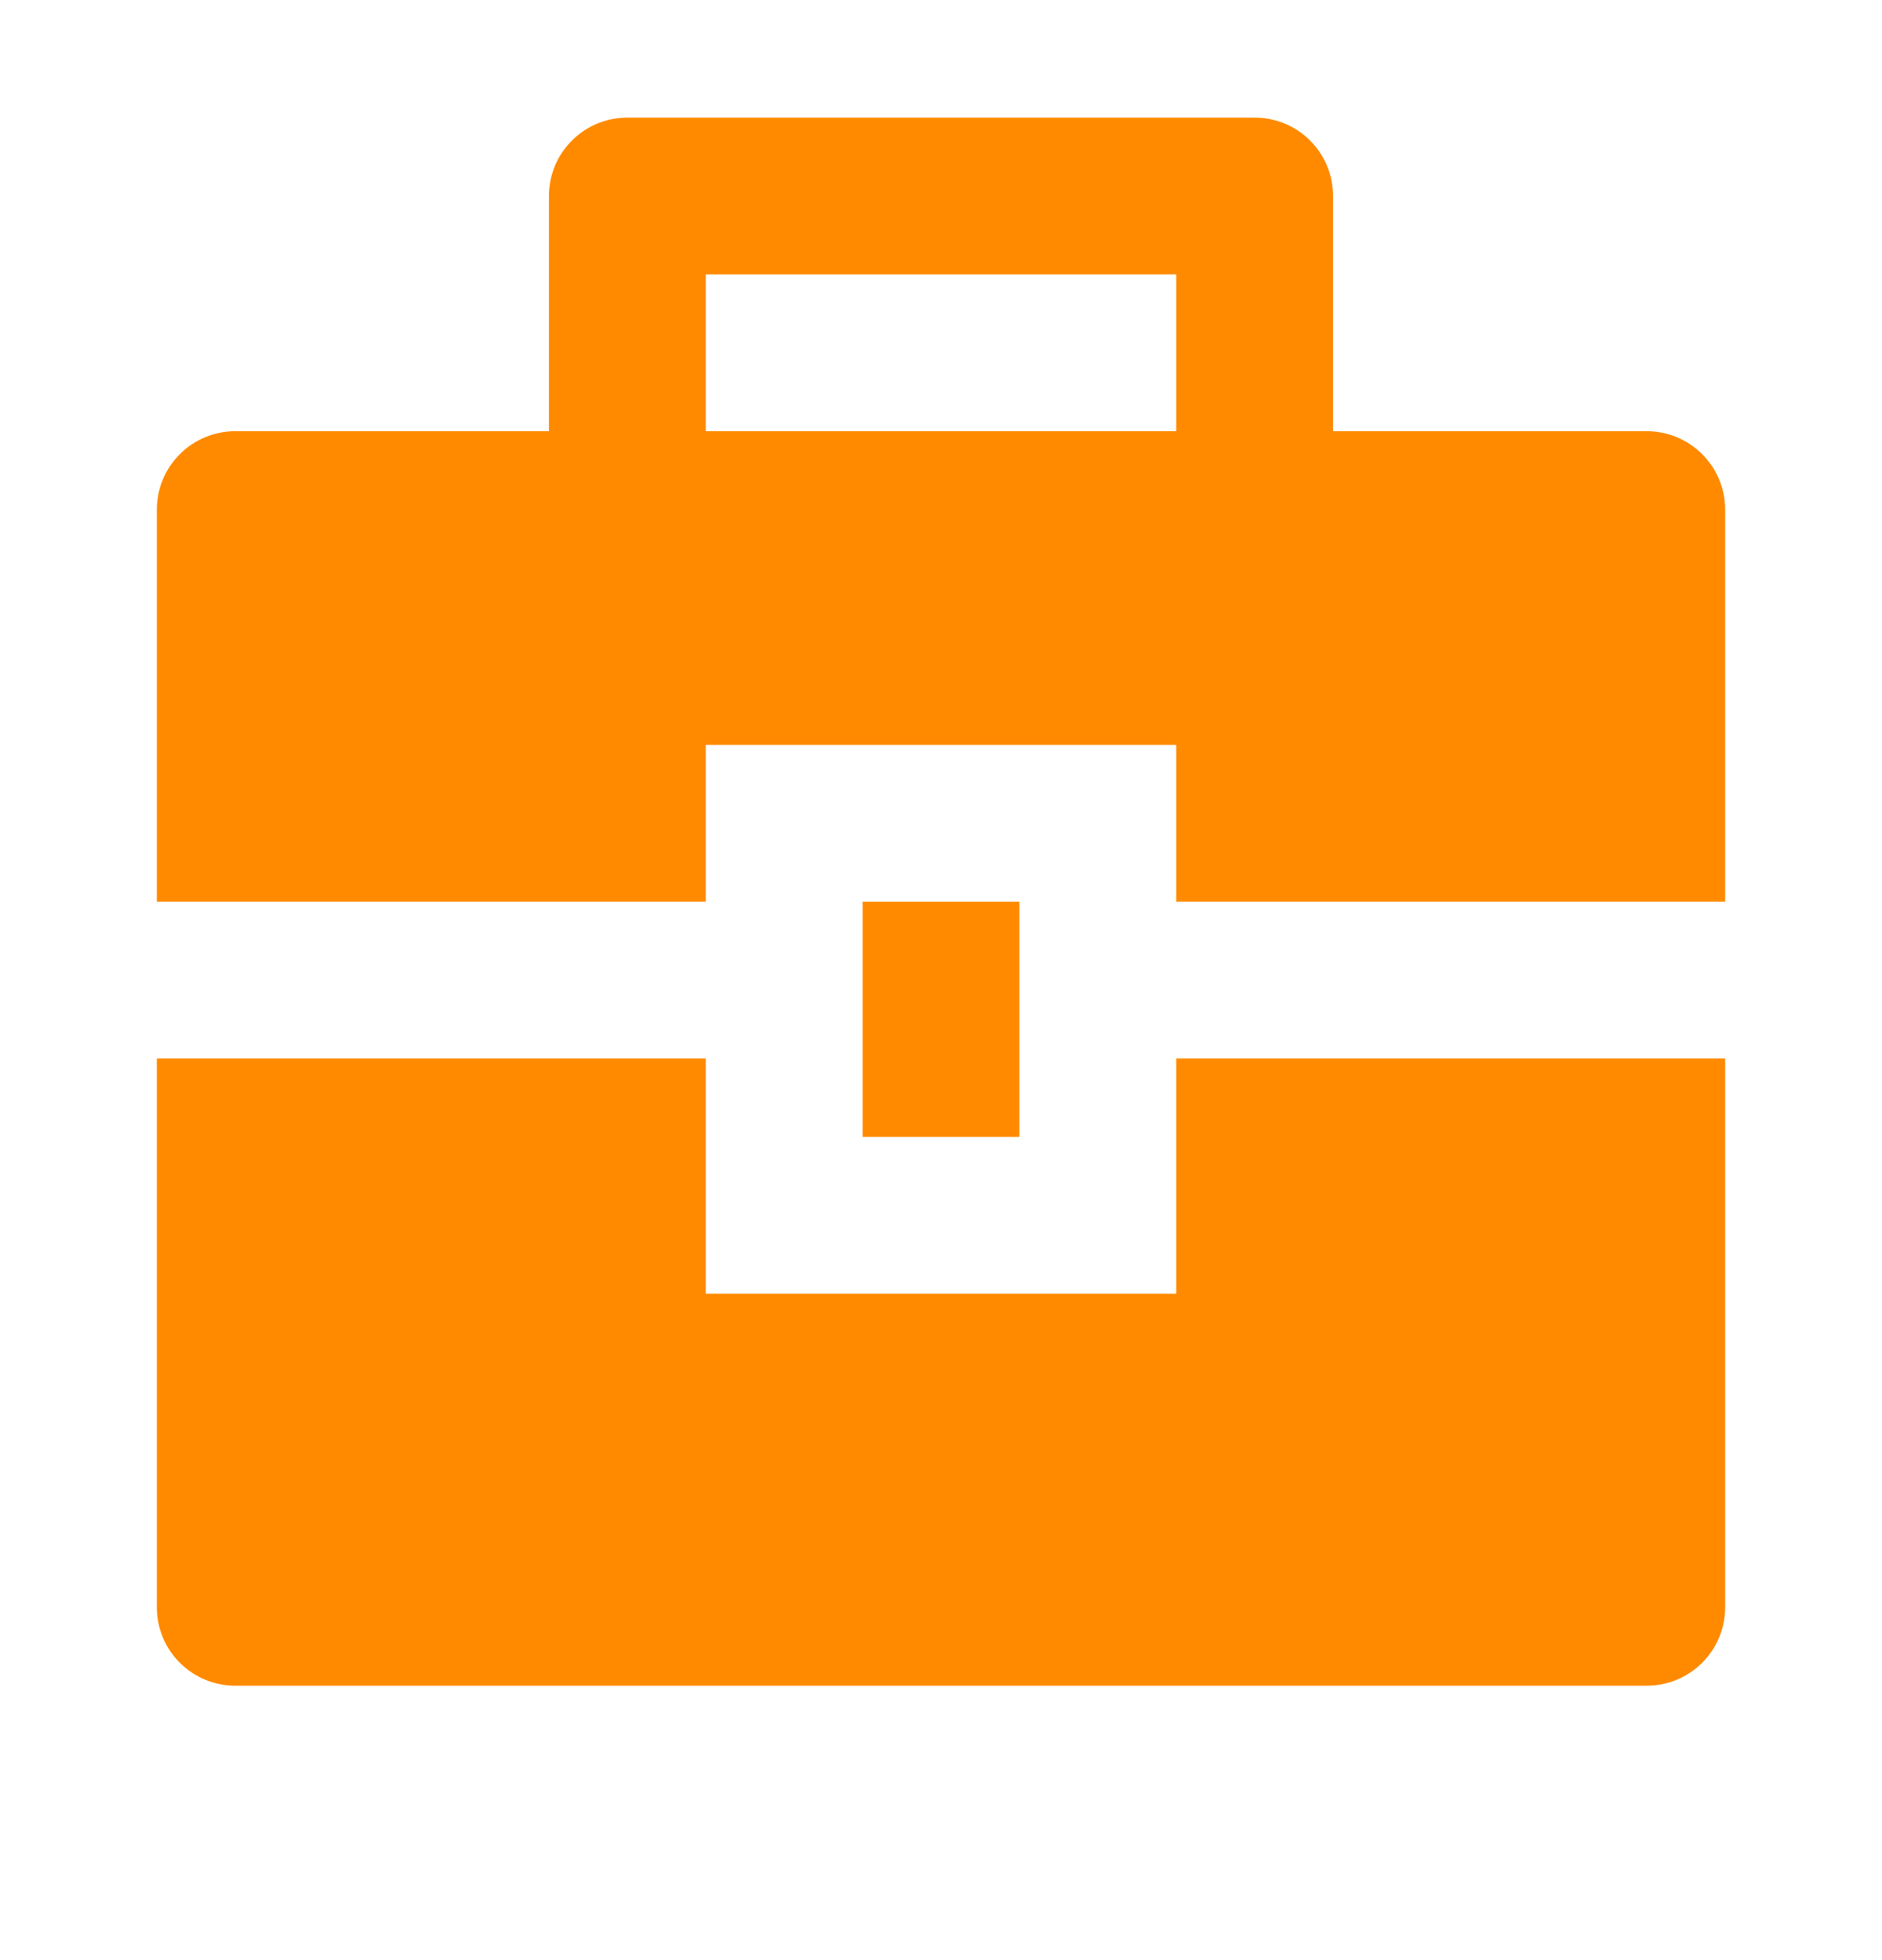 <svg width="24" height="25" viewBox="0 0 24 25" fill="none" xmlns="http://www.w3.org/2000/svg">
<path d="M9 13.5V16.5H15V13.5H22V20.5C22 20.765 21.895 21.02 21.707 21.207C21.52 21.395 21.265 21.5 21 21.5H3C2.735 21.5 2.48 21.395 2.293 21.207C2.105 21.02 2 20.765 2 20.5V13.5H9ZM11 11.5H13V14.5H11V11.5ZM7 5.5V2.5C7 2.235 7.105 1.98 7.293 1.793C7.48 1.605 7.735 1.5 8 1.5H16C16.265 1.5 16.52 1.605 16.707 1.793C16.895 1.98 17 2.235 17 2.5V5.5H21C21.265 5.5 21.52 5.605 21.707 5.793C21.895 5.98 22 6.235 22 6.5V11.5H15V9.5H9V11.5H2V6.5C2 6.235 2.105 5.98 2.293 5.793C2.48 5.605 2.735 5.5 3 5.5H7ZM9 3.5V5.5H15V3.5H9Z" fill="#FF8A00"/>
</svg>
